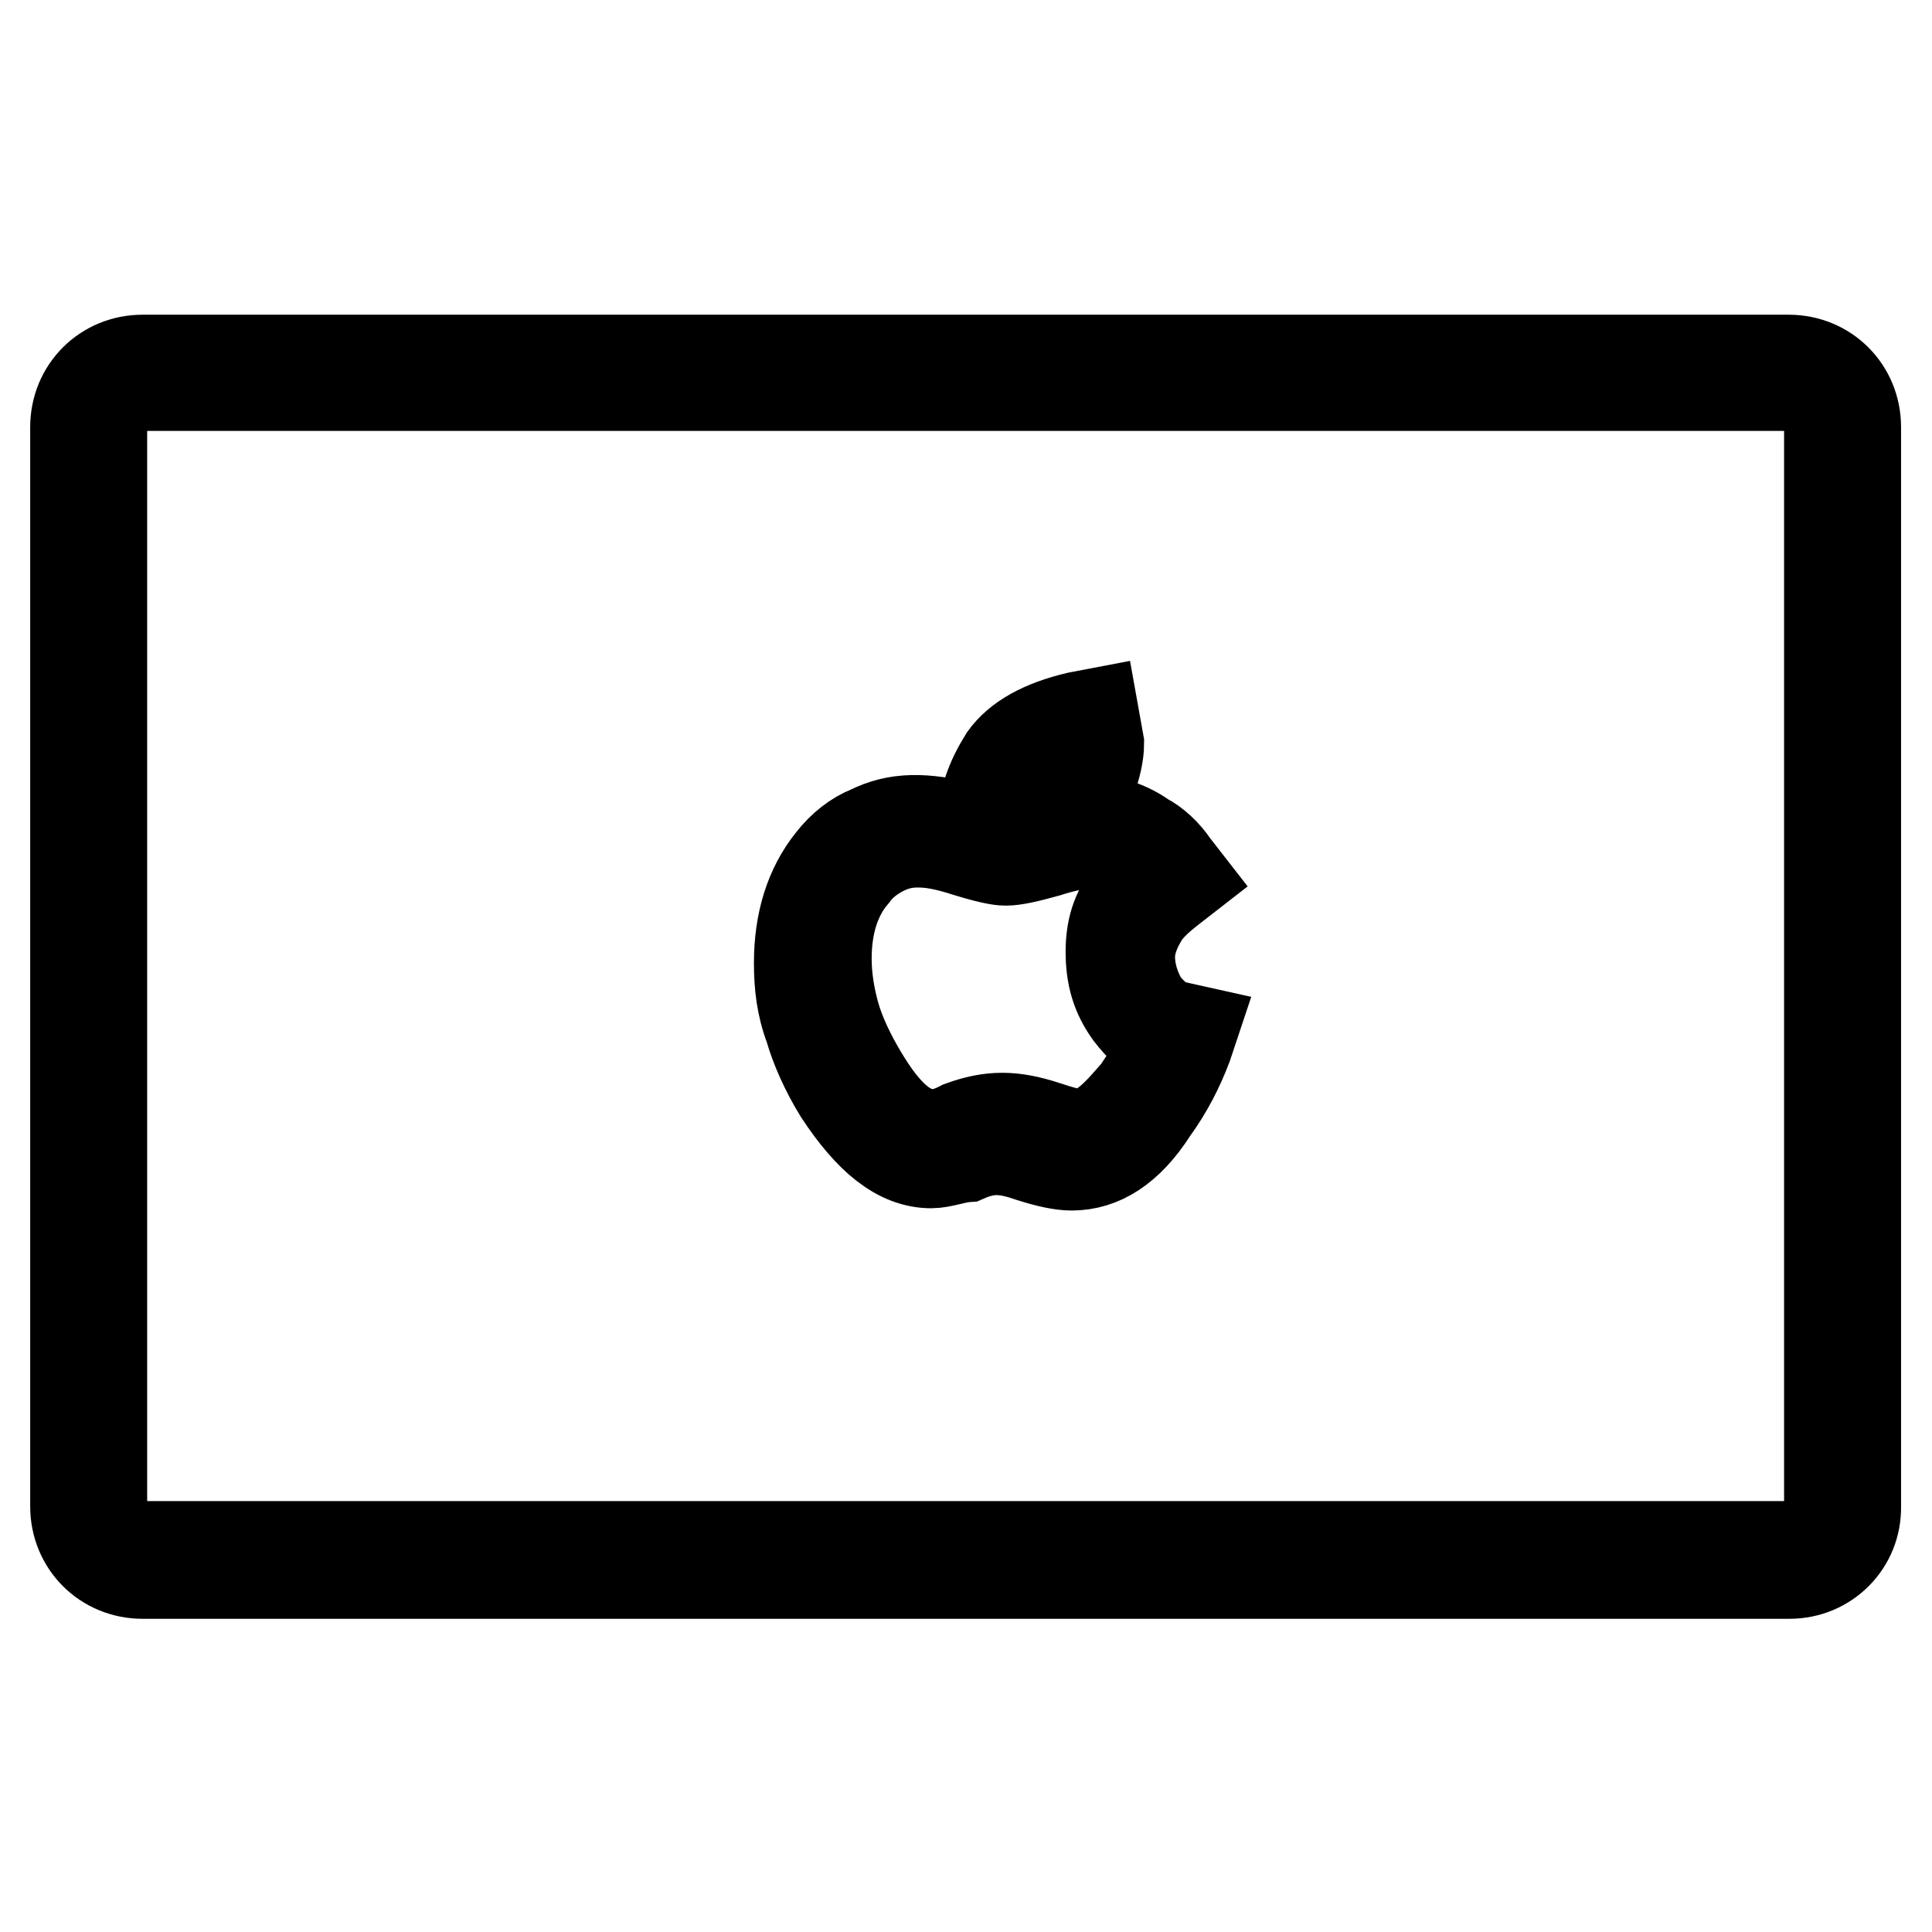 <?xml version="1.0" encoding="utf-8"?>
<!-- Svg Vector Icons : http://www.onlinewebfonts.com/icon -->
<!DOCTYPE svg PUBLIC "-//W3C//DTD SVG 1.1//EN" "http://www.w3.org/Graphics/SVG/1.1/DTD/svg11.dtd">
<svg version="1.1" xmlns="http://www.w3.org/2000/svg" xmlns:xlink="http://www.w3.org/1999/xlink" x="0px" y="0px" viewBox="0 0 256 256" enable-background="new 0 0 256 256" xml:space="preserve">
<g> <path stroke-width="12" fill-opacity="0" stroke="#000000"  d="M237.1,208.5H18.9c-5,0-8.9-3.9-8.9-8.9v-143c0-5,3.9-8.9,8.9-8.9h218.1c5,0,8.9,3.9,8.9,8.9v143 C246,204.5,242.1,208.5,237.1,208.5L237.1,208.5z M18.9,51.1c-2.9,0-5.4,2.5-5.4,5.4v143c0,2.9,2.5,5.4,5.4,5.4h218.1 c2.9,0,5.4-2.5,5.4-5.4v-143c0-2.9-2.5-5.4-5.4-5.4H18.9L18.9,51.1z"/> <path stroke-width="12" fill-opacity="0" stroke="#000000"  d="M123.4,154.1c-4.3,0-8.2-3.2-12.2-9.3c-1.8-2.9-3.2-6.1-3.9-8.6c-1.1-2.9-1.4-5.7-1.4-8.6 c0-5.4,1.4-10,4.3-13.6c1.4-1.8,3.2-3.2,5-3.9c3.6-1.8,7.2-1.8,12.9-0.4c0.7,0.4,1.4,0.4,2.1,0.7v-0.7c0-3.6,1.1-6.4,2.9-9.3 c1.8-2.5,5-4.3,9.7-5.4l2.1-0.4l0.7,3.9c0,1.4-0.4,3.2-1.1,5c-0.7,1.8-1.8,3.6-3.6,5l-0.4,0.4c1.1,0,1.8-0.4,2.5-0.4 c3.2,0,6.1,0.7,8.6,2.5c1.4,0.7,2.9,2.1,3.9,3.6l1.4,1.8l-1.8,1.4c-1.8,1.4-2.9,2.5-3.6,3.6c-1.1,1.8-1.8,3.6-1.8,5.4 c0,2.1,0.7,4.3,1.8,6.1c1.4,1.8,2.9,2.9,4.3,3.2h0.4l1.8,0.4l-0.7,2.1c-1.1,2.9-2.5,5.7-4.6,8.6c-3.2,5-6.8,7.2-10.7,7.2 c-1.4,0-3.2-0.4-5.4-1.1c-3.2-1.1-5.4-1.4-8.6,0C126.6,153.4,124.8,154.1,123.4,154.1L123.4,154.1z M121.6,111.6 c-1.8,0-3.2,0.4-4.6,1.1c-1.4,0.7-2.9,1.8-3.9,3.2c-2.5,2.9-3.6,6.8-3.6,11.1c0,2.5,0.4,5,1.1,7.5c0.7,2.5,2.1,5.4,3.6,7.9 c3.2,5.4,6.1,7.9,9.3,7.9c0.7,0,1.8,0,3.9-1.1c3.9-1.4,6.8-1.4,11.1,0c2.1,0.7,3.6,1.1,4.3,1.1c3.2,0,5.7-3.2,7.9-5.7 c1.4-2.1,2.9-4.3,3.6-6.4c-1.8-0.7-3.2-2.1-4.6-3.9c-1.8-2.5-2.5-5-2.5-8.2c0-2.9,0.7-5.4,2.5-7.5c0.7-1.1,1.8-2.1,2.9-3.2 c-0.7-0.7-1.4-1.4-2.1-1.8c-1.8-1.4-4.3-1.8-6.4-1.8c-1.4,0-3.2,0.4-5.4,1.1c-2.5,0.7-4.3,1.1-5.4,1.1c-0.4,0-1.4,0-5-1.1 C125.2,111.9,123.4,111.6,121.6,111.6L121.6,111.6z M142.3,98c-2.9,0.7-4.6,2.1-5.7,3.6s-1.8,3.6-2.1,5.4c0.7,0,1.1-0.4,1.4-0.4 c1.1-0.4,2.1-1.1,2.9-1.8c1.1-1.1,2.1-2.1,2.9-3.6C142,100.1,142.3,99,142.3,98z"/></g>
</svg>